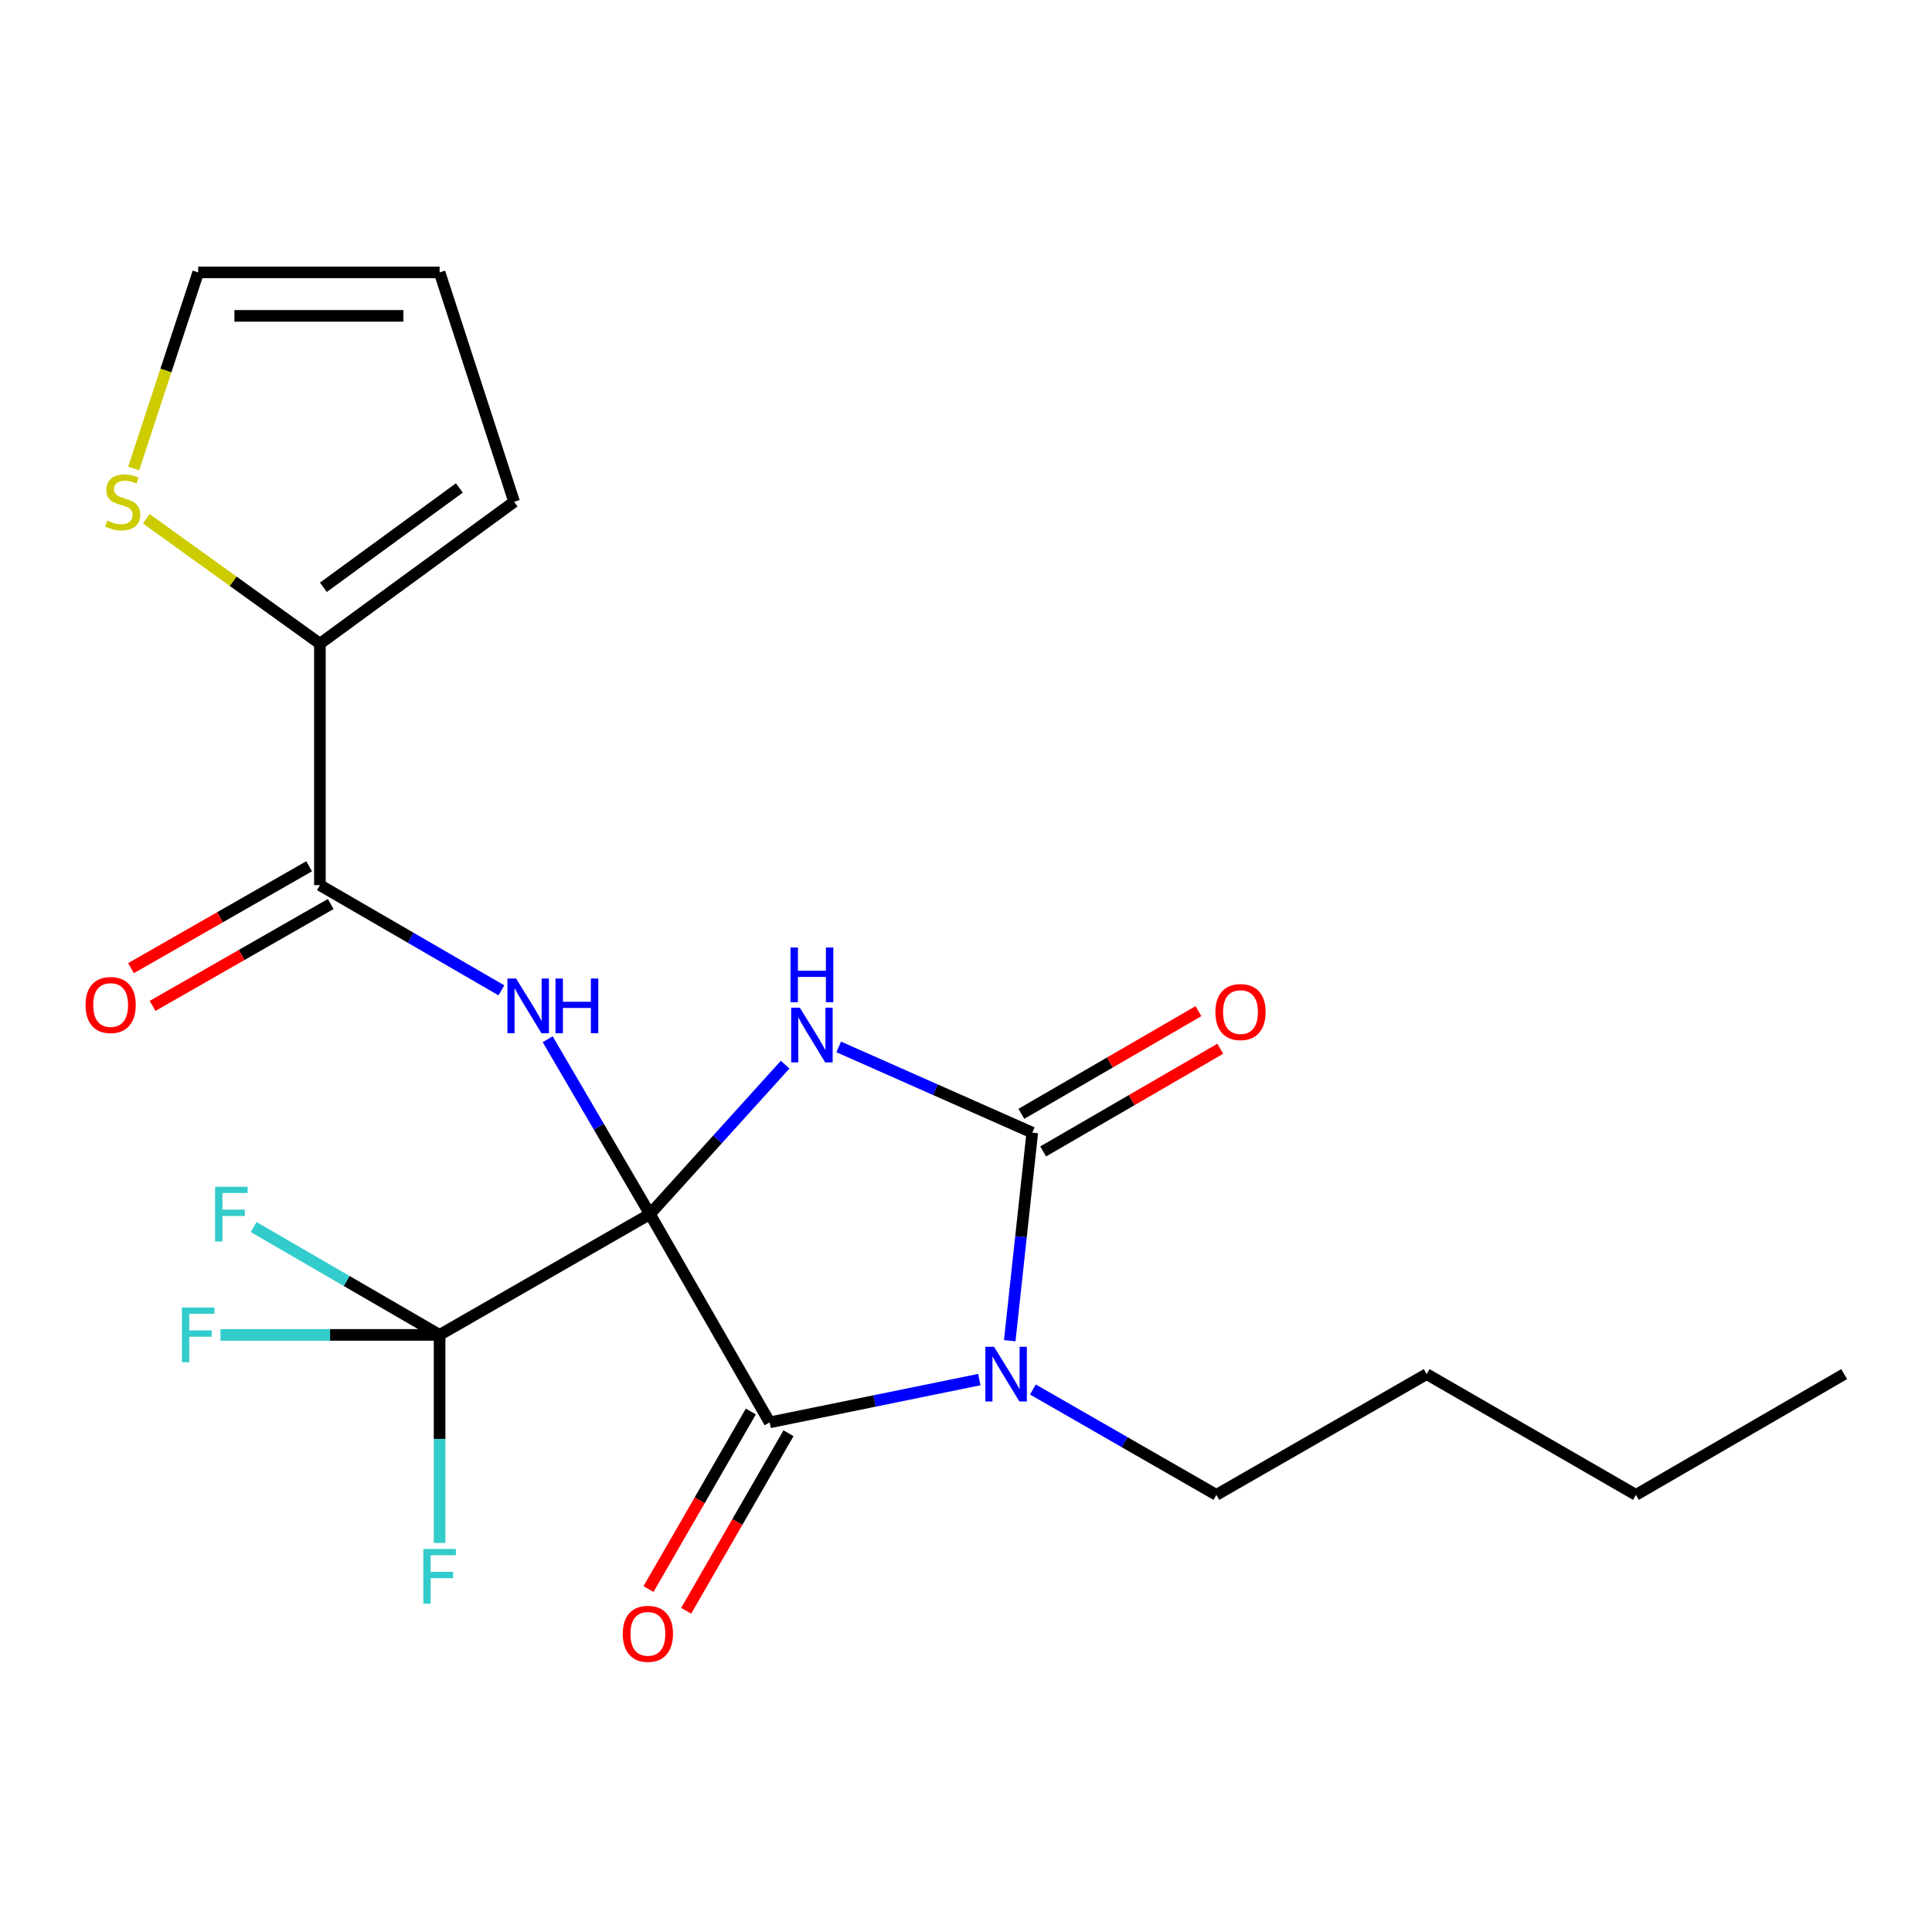 <?xml version='1.0' encoding='iso-8859-1'?>
<svg version='1.1' baseProfile='full'
              xmlns='http://www.w3.org/2000/svg'
                      xmlns:rdkit='http://www.rdkit.org/xml'
                      xmlns:xlink='http://www.w3.org/1999/xlink'
                  xml:space='preserve'
width='1000px' height='1000px' viewBox='0 0 1000 1000'>
<!-- END OF HEADER -->
<rect style='opacity:1.0;fill:#FFFFFF;stroke:none' width='1000' height='1000' x='0' y='0'> </rect>
<path class='bond-0' d='M 336.405,628.427 L 371.392,589.746' style='fill:none;fill-rule:evenodd;stroke:#000000;stroke-width:6px;stroke-linecap:butt;stroke-linejoin:miter;stroke-opacity:1' />
<path class='bond-0' d='M 371.392,589.746 L 406.379,551.065' style='fill:none;fill-rule:evenodd;stroke:#0000FF;stroke-width:6px;stroke-linecap:butt;stroke-linejoin:miter;stroke-opacity:1' />
<path class='bond-2' d='M 336.405,628.427 L 398.378,736.22' style='fill:none;fill-rule:evenodd;stroke:#000000;stroke-width:6px;stroke-linecap:butt;stroke-linejoin:miter;stroke-opacity:1' />
<path class='bond-4' d='M 336.405,628.427 L 309.945,583.171' style='fill:none;fill-rule:evenodd;stroke:#000000;stroke-width:6px;stroke-linecap:butt;stroke-linejoin:miter;stroke-opacity:1' />
<path class='bond-4' d='M 309.945,583.171 L 283.486,537.916' style='fill:none;fill-rule:evenodd;stroke:#0000FF;stroke-width:6px;stroke-linecap:butt;stroke-linejoin:miter;stroke-opacity:1' />
<path class='bond-5' d='M 336.405,628.427 L 227.537,690.938' style='fill:none;fill-rule:evenodd;stroke:#000000;stroke-width:6px;stroke-linecap:butt;stroke-linejoin:miter;stroke-opacity:1' />
<path class='bond-3' d='M 434.102,541.874 L 484.201,564.059' style='fill:none;fill-rule:evenodd;stroke:#0000FF;stroke-width:6px;stroke-linecap:butt;stroke-linejoin:miter;stroke-opacity:1' />
<path class='bond-3' d='M 484.201,564.059 L 534.3,586.245' style='fill:none;fill-rule:evenodd;stroke:#000000;stroke-width:6px;stroke-linecap:butt;stroke-linejoin:miter;stroke-opacity:1' />
<path class='bond-1' d='M 506.898,714.07 L 452.638,725.145' style='fill:none;fill-rule:evenodd;stroke:#0000FF;stroke-width:6px;stroke-linecap:butt;stroke-linejoin:miter;stroke-opacity:1' />
<path class='bond-1' d='M 452.638,725.145 L 398.378,736.22' style='fill:none;fill-rule:evenodd;stroke:#000000;stroke-width:6px;stroke-linecap:butt;stroke-linejoin:miter;stroke-opacity:1' />
<path class='bond-18' d='M 534.638,719.21 L 582.115,746.475' style='fill:none;fill-rule:evenodd;stroke:#0000FF;stroke-width:6px;stroke-linecap:butt;stroke-linejoin:miter;stroke-opacity:1' />
<path class='bond-18' d='M 582.115,746.475 L 629.591,773.739' style='fill:none;fill-rule:evenodd;stroke:#000000;stroke-width:6px;stroke-linecap:butt;stroke-linejoin:miter;stroke-opacity:1' />
<path class='bond-22' d='M 522.635,693.938 L 528.468,640.091' style='fill:none;fill-rule:evenodd;stroke:#0000FF;stroke-width:6px;stroke-linecap:butt;stroke-linejoin:miter;stroke-opacity:1' />
<path class='bond-22' d='M 528.468,640.091 L 534.3,586.245' style='fill:none;fill-rule:evenodd;stroke:#000000;stroke-width:6px;stroke-linecap:butt;stroke-linejoin:miter;stroke-opacity:1' />
<path class='bond-10' d='M 388.629,730.601 L 362.148,776.548' style='fill:none;fill-rule:evenodd;stroke:#000000;stroke-width:6px;stroke-linecap:butt;stroke-linejoin:miter;stroke-opacity:1' />
<path class='bond-10' d='M 362.148,776.548 L 335.666,822.494' style='fill:none;fill-rule:evenodd;stroke:#FF0000;stroke-width:6px;stroke-linecap:butt;stroke-linejoin:miter;stroke-opacity:1' />
<path class='bond-10' d='M 408.126,741.839 L 381.645,787.785' style='fill:none;fill-rule:evenodd;stroke:#000000;stroke-width:6px;stroke-linecap:butt;stroke-linejoin:miter;stroke-opacity:1' />
<path class='bond-10' d='M 381.645,787.785 L 355.163,833.731' style='fill:none;fill-rule:evenodd;stroke:#FF0000;stroke-width:6px;stroke-linecap:butt;stroke-linejoin:miter;stroke-opacity:1' />
<path class='bond-9' d='M 539.944,595.979 L 585.777,569.408' style='fill:none;fill-rule:evenodd;stroke:#000000;stroke-width:6px;stroke-linecap:butt;stroke-linejoin:miter;stroke-opacity:1' />
<path class='bond-9' d='M 585.777,569.408 L 631.61,542.836' style='fill:none;fill-rule:evenodd;stroke:#FF0000;stroke-width:6px;stroke-linecap:butt;stroke-linejoin:miter;stroke-opacity:1' />
<path class='bond-9' d='M 528.657,576.511 L 574.49,549.939' style='fill:none;fill-rule:evenodd;stroke:#000000;stroke-width:6px;stroke-linecap:butt;stroke-linejoin:miter;stroke-opacity:1' />
<path class='bond-9' d='M 574.49,549.939 L 620.323,523.368' style='fill:none;fill-rule:evenodd;stroke:#FF0000;stroke-width:6px;stroke-linecap:butt;stroke-linejoin:miter;stroke-opacity:1' />
<path class='bond-6' d='M 259.527,512.603 L 212.558,485.376' style='fill:none;fill-rule:evenodd;stroke:#0000FF;stroke-width:6px;stroke-linecap:butt;stroke-linejoin:miter;stroke-opacity:1' />
<path class='bond-6' d='M 212.558,485.376 L 165.589,458.149' style='fill:none;fill-rule:evenodd;stroke:#000000;stroke-width:6px;stroke-linecap:butt;stroke-linejoin:miter;stroke-opacity:1' />
<path class='bond-15' d='M 227.537,690.938 L 170.829,690.938' style='fill:none;fill-rule:evenodd;stroke:#000000;stroke-width:6px;stroke-linecap:butt;stroke-linejoin:miter;stroke-opacity:1' />
<path class='bond-15' d='M 170.829,690.938 L 114.122,690.938' style='fill:none;fill-rule:evenodd;stroke:#33CCCC;stroke-width:6px;stroke-linecap:butt;stroke-linejoin:miter;stroke-opacity:1' />
<path class='bond-16' d='M 227.537,690.938 L 227.537,744.781' style='fill:none;fill-rule:evenodd;stroke:#000000;stroke-width:6px;stroke-linecap:butt;stroke-linejoin:miter;stroke-opacity:1' />
<path class='bond-16' d='M 227.537,744.781 L 227.537,798.624' style='fill:none;fill-rule:evenodd;stroke:#33CCCC;stroke-width:6px;stroke-linecap:butt;stroke-linejoin:miter;stroke-opacity:1' />
<path class='bond-17' d='M 227.537,690.938 L 179.414,663.027' style='fill:none;fill-rule:evenodd;stroke:#000000;stroke-width:6px;stroke-linecap:butt;stroke-linejoin:miter;stroke-opacity:1' />
<path class='bond-17' d='M 179.414,663.027 L 131.291,635.117' style='fill:none;fill-rule:evenodd;stroke:#33CCCC;stroke-width:6px;stroke-linecap:butt;stroke-linejoin:miter;stroke-opacity:1' />
<path class='bond-7' d='M 165.589,458.149 L 165.589,333.165' style='fill:none;fill-rule:evenodd;stroke:#000000;stroke-width:6px;stroke-linecap:butt;stroke-linejoin:miter;stroke-opacity:1' />
<path class='bond-11' d='M 160.002,448.382 L 113.903,474.752' style='fill:none;fill-rule:evenodd;stroke:#000000;stroke-width:6px;stroke-linecap:butt;stroke-linejoin:miter;stroke-opacity:1' />
<path class='bond-11' d='M 113.903,474.752 L 67.804,501.121' style='fill:none;fill-rule:evenodd;stroke:#FF0000;stroke-width:6px;stroke-linecap:butt;stroke-linejoin:miter;stroke-opacity:1' />
<path class='bond-11' d='M 171.176,467.916 L 125.076,494.285' style='fill:none;fill-rule:evenodd;stroke:#000000;stroke-width:6px;stroke-linecap:butt;stroke-linejoin:miter;stroke-opacity:1' />
<path class='bond-11' d='M 125.076,494.285 L 78.977,520.655' style='fill:none;fill-rule:evenodd;stroke:#FF0000;stroke-width:6px;stroke-linecap:butt;stroke-linejoin:miter;stroke-opacity:1' />
<path class='bond-8' d='M 165.589,333.165 L 120.661,300.844' style='fill:none;fill-rule:evenodd;stroke:#000000;stroke-width:6px;stroke-linecap:butt;stroke-linejoin:miter;stroke-opacity:1' />
<path class='bond-8' d='M 120.661,300.844 L 75.733,268.522' style='fill:none;fill-rule:evenodd;stroke:#CCCC00;stroke-width:6px;stroke-linecap:butt;stroke-linejoin:miter;stroke-opacity:1' />
<path class='bond-12' d='M 165.589,333.165 L 266.106,259.728' style='fill:none;fill-rule:evenodd;stroke:#000000;stroke-width:6px;stroke-linecap:butt;stroke-linejoin:miter;stroke-opacity:1' />
<path class='bond-12' d='M 167.391,303.979 L 237.753,252.573' style='fill:none;fill-rule:evenodd;stroke:#000000;stroke-width:6px;stroke-linecap:butt;stroke-linejoin:miter;stroke-opacity:1' />
<path class='bond-13' d='M 69.184,242.483 L 85.881,191.739' style='fill:none;fill-rule:evenodd;stroke:#CCCC00;stroke-width:6px;stroke-linecap:butt;stroke-linejoin:miter;stroke-opacity:1' />
<path class='bond-13' d='M 85.881,191.739 L 102.578,140.996' style='fill:none;fill-rule:evenodd;stroke:#000000;stroke-width:6px;stroke-linecap:butt;stroke-linejoin:miter;stroke-opacity:1' />
<path class='bond-14' d='M 266.106,259.728 L 227.537,140.996' style='fill:none;fill-rule:evenodd;stroke:#000000;stroke-width:6px;stroke-linecap:butt;stroke-linejoin:miter;stroke-opacity:1' />
<path class='bond-23' d='M 102.578,140.996 L 227.537,140.996' style='fill:none;fill-rule:evenodd;stroke:#000000;stroke-width:6px;stroke-linecap:butt;stroke-linejoin:miter;stroke-opacity:1' />
<path class='bond-23' d='M 121.322,163.5 L 208.793,163.5' style='fill:none;fill-rule:evenodd;stroke:#000000;stroke-width:6px;stroke-linecap:butt;stroke-linejoin:miter;stroke-opacity:1' />
<path class='bond-19' d='M 629.591,773.739 L 738.434,711.241' style='fill:none;fill-rule:evenodd;stroke:#000000;stroke-width:6px;stroke-linecap:butt;stroke-linejoin:miter;stroke-opacity:1' />
<path class='bond-20' d='M 738.434,711.241 L 846.752,773.739' style='fill:none;fill-rule:evenodd;stroke:#000000;stroke-width:6px;stroke-linecap:butt;stroke-linejoin:miter;stroke-opacity:1' />
<path class='bond-21' d='M 846.752,773.739 L 954.545,711.241' style='fill:none;fill-rule:evenodd;stroke:#000000;stroke-width:6px;stroke-linecap:butt;stroke-linejoin:miter;stroke-opacity:1' />
<path  class='atom-1' d='M 413.984 521.577
L 423.264 536.577
Q 424.184 538.057, 425.664 540.737
Q 427.144 543.417, 427.224 543.577
L 427.224 521.577
L 430.984 521.577
L 430.984 549.897
L 427.104 549.897
L 417.144 533.497
Q 415.984 531.577, 414.744 529.377
Q 413.544 527.177, 413.184 526.497
L 413.184 549.897
L 409.504 549.897
L 409.504 521.577
L 413.984 521.577
' fill='#0000FF'/>
<path  class='atom-1' d='M 409.164 490.425
L 413.004 490.425
L 413.004 502.465
L 427.484 502.465
L 427.484 490.425
L 431.324 490.425
L 431.324 518.745
L 427.484 518.745
L 427.484 505.665
L 413.004 505.665
L 413.004 518.745
L 409.164 518.745
L 409.164 490.425
' fill='#0000FF'/>
<path  class='atom-2' d='M 514.501 697.081
L 523.781 712.081
Q 524.701 713.561, 526.181 716.241
Q 527.661 718.921, 527.741 719.081
L 527.741 697.081
L 531.501 697.081
L 531.501 725.401
L 527.621 725.401
L 517.661 709.001
Q 516.501 707.081, 515.261 704.881
Q 514.061 702.681, 513.701 702.001
L 513.701 725.401
L 510.021 725.401
L 510.021 697.081
L 514.501 697.081
' fill='#0000FF'/>
<path  class='atom-5' d='M 267.122 506.474
L 276.402 521.474
Q 277.322 522.954, 278.802 525.634
Q 280.282 528.314, 280.362 528.474
L 280.362 506.474
L 284.122 506.474
L 284.122 534.794
L 280.242 534.794
L 270.282 518.394
Q 269.122 516.474, 267.882 514.274
Q 266.682 512.074, 266.322 511.394
L 266.322 534.794
L 262.642 534.794
L 262.642 506.474
L 267.122 506.474
' fill='#0000FF'/>
<path  class='atom-5' d='M 287.522 506.474
L 291.362 506.474
L 291.362 518.514
L 305.842 518.514
L 305.842 506.474
L 309.682 506.474
L 309.682 534.794
L 305.842 534.794
L 305.842 521.714
L 291.362 521.714
L 291.362 534.794
L 287.522 534.794
L 287.522 506.474
' fill='#0000FF'/>
<path  class='atom-9' d='M 55.509 269.448
Q 55.829 269.568, 57.149 270.128
Q 58.469 270.688, 59.909 271.048
Q 61.389 271.368, 62.829 271.368
Q 65.509 271.368, 67.069 270.088
Q 68.629 268.768, 68.629 266.488
Q 68.629 264.928, 67.829 263.968
Q 67.069 263.008, 65.869 262.488
Q 64.669 261.968, 62.669 261.368
Q 60.149 260.608, 58.629 259.888
Q 57.149 259.168, 56.069 257.648
Q 55.029 256.128, 55.029 253.568
Q 55.029 250.008, 57.429 247.808
Q 59.869 245.608, 64.669 245.608
Q 67.949 245.608, 71.669 247.168
L 70.749 250.248
Q 67.349 248.848, 64.789 248.848
Q 62.029 248.848, 60.509 250.008
Q 58.989 251.128, 59.029 253.088
Q 59.029 254.608, 59.789 255.528
Q 60.589 256.448, 61.709 256.968
Q 62.869 257.488, 64.789 258.088
Q 67.349 258.888, 68.869 259.688
Q 70.389 260.488, 71.469 262.128
Q 72.589 263.728, 72.589 266.488
Q 72.589 270.408, 69.949 272.528
Q 67.349 274.608, 62.989 274.608
Q 60.469 274.608, 58.549 274.048
Q 56.669 273.528, 54.429 272.608
L 55.509 269.448
' fill='#CCCC00'/>
<path  class='atom-10' d='M 629.081 523.84
Q 629.081 517.04, 632.441 513.24
Q 635.801 509.44, 642.081 509.44
Q 648.361 509.44, 651.721 513.24
Q 655.081 517.04, 655.081 523.84
Q 655.081 530.72, 651.681 534.64
Q 648.281 538.52, 642.081 538.52
Q 635.841 538.52, 632.441 534.64
Q 629.081 530.76, 629.081 523.84
M 642.081 535.32
Q 646.401 535.32, 648.721 532.44
Q 651.081 529.52, 651.081 523.84
Q 651.081 518.28, 648.721 515.48
Q 646.401 512.64, 642.081 512.64
Q 637.761 512.64, 635.401 515.44
Q 633.081 518.24, 633.081 523.84
Q 633.081 529.56, 635.401 532.44
Q 637.761 535.32, 642.081 535.32
' fill='#FF0000'/>
<path  class='atom-11' d='M 322.342 845.668
Q 322.342 838.868, 325.702 835.068
Q 329.062 831.268, 335.342 831.268
Q 341.622 831.268, 344.982 835.068
Q 348.342 838.868, 348.342 845.668
Q 348.342 852.548, 344.942 856.468
Q 341.542 860.348, 335.342 860.348
Q 329.102 860.348, 325.702 856.468
Q 322.342 852.588, 322.342 845.668
M 335.342 857.148
Q 339.662 857.148, 341.982 854.268
Q 344.342 851.348, 344.342 845.668
Q 344.342 840.108, 341.982 837.308
Q 339.662 834.468, 335.342 834.468
Q 331.022 834.468, 328.662 837.268
Q 326.342 840.068, 326.342 845.668
Q 326.342 851.388, 328.662 854.268
Q 331.022 857.148, 335.342 857.148
' fill='#FF0000'/>
<path  class='atom-12' d='M 44.271 520.189
Q 44.271 513.389, 47.631 509.589
Q 50.991 505.789, 57.271 505.789
Q 63.551 505.789, 66.911 509.589
Q 70.271 513.389, 70.271 520.189
Q 70.271 527.069, 66.871 530.989
Q 63.471 534.869, 57.271 534.869
Q 51.031 534.869, 47.631 530.989
Q 44.271 527.109, 44.271 520.189
M 57.271 531.669
Q 61.591 531.669, 63.911 528.789
Q 66.271 525.869, 66.271 520.189
Q 66.271 514.629, 63.911 511.829
Q 61.591 508.989, 57.271 508.989
Q 52.951 508.989, 50.591 511.789
Q 48.271 514.589, 48.271 520.189
Q 48.271 525.909, 50.591 528.789
Q 52.951 531.669, 57.271 531.669
' fill='#FF0000'/>
<path  class='atom-16' d='M 94.158 676.778
L 110.998 676.778
L 110.998 680.018
L 97.958 680.018
L 97.958 688.618
L 109.558 688.618
L 109.558 691.898
L 97.958 691.898
L 97.958 705.098
L 94.158 705.098
L 94.158 676.778
' fill='#33CCCC'/>
<path  class='atom-17' d='M 219.117 801.748
L 235.957 801.748
L 235.957 804.988
L 222.917 804.988
L 222.917 813.588
L 234.517 813.588
L 234.517 816.868
L 222.917 816.868
L 222.917 830.068
L 219.117 830.068
L 219.117 801.748
' fill='#33CCCC'/>
<path  class='atom-18' d='M 111.336 614.267
L 128.176 614.267
L 128.176 617.507
L 115.136 617.507
L 115.136 626.107
L 126.736 626.107
L 126.736 629.387
L 115.136 629.387
L 115.136 642.587
L 111.336 642.587
L 111.336 614.267
' fill='#33CCCC'/>
</svg>
